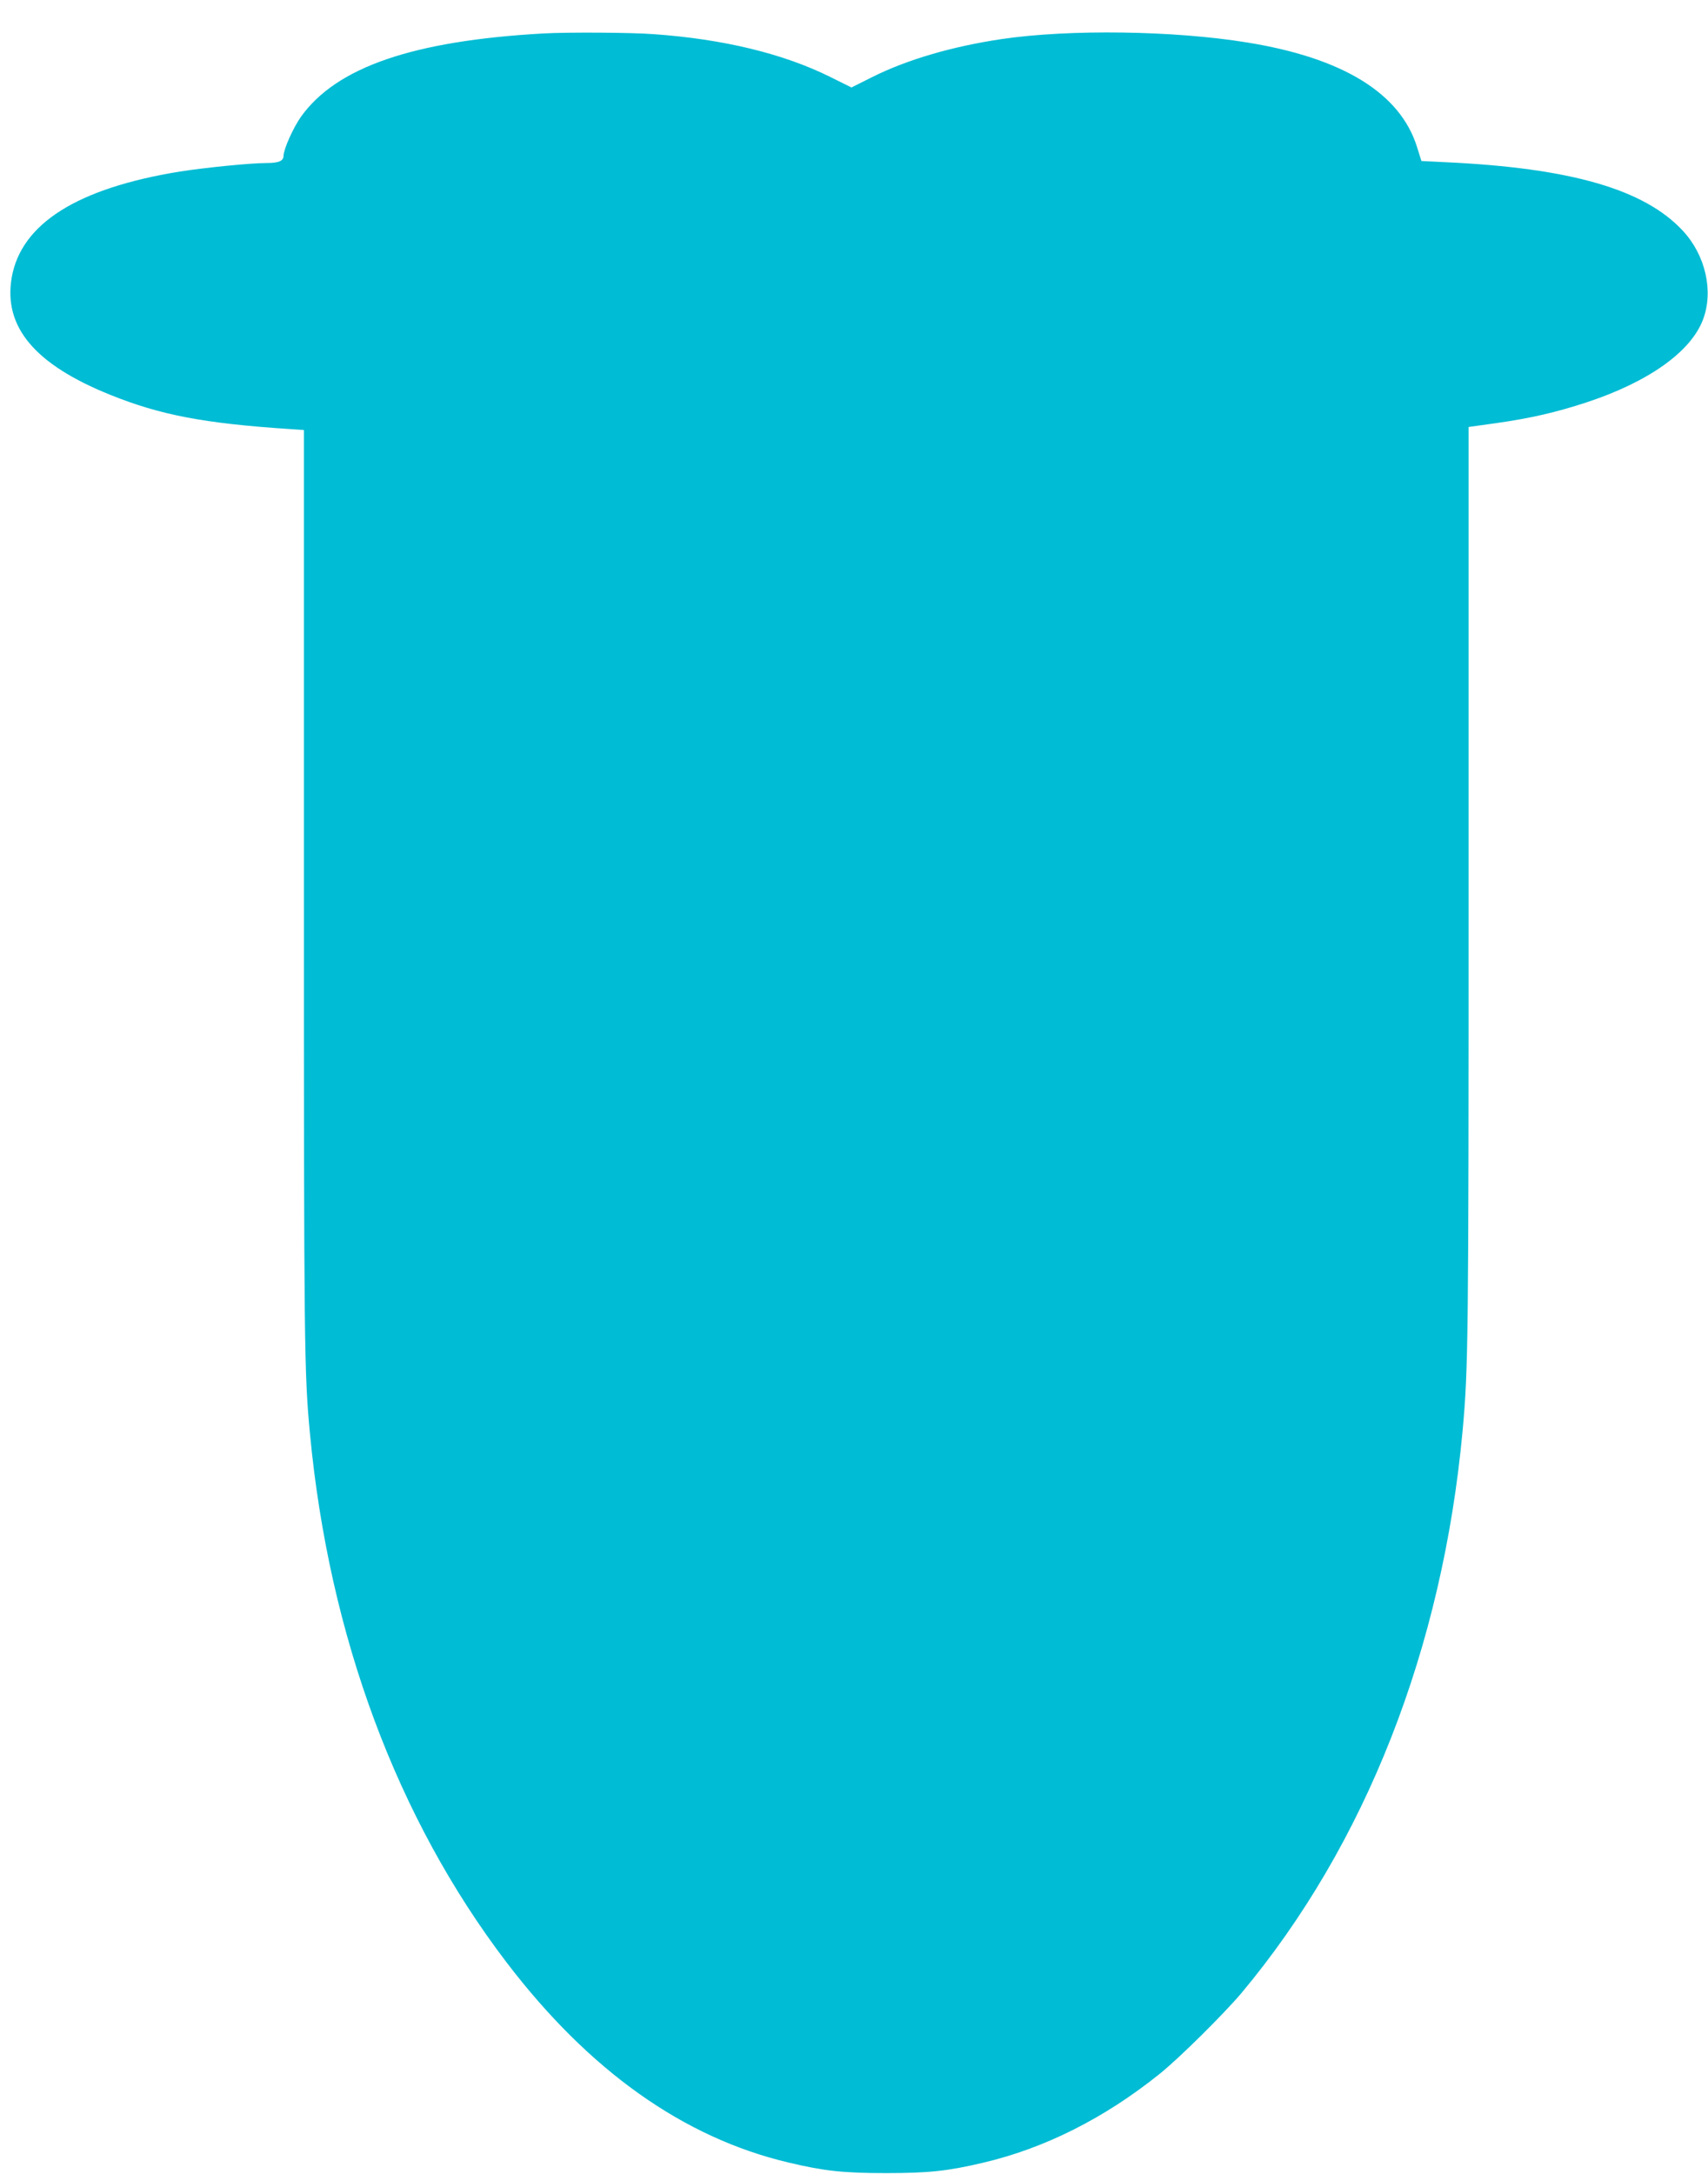 <?xml version="1.0" standalone="no"?>
<!DOCTYPE svg PUBLIC "-//W3C//DTD SVG 20010904//EN"
 "http://www.w3.org/TR/2001/REC-SVG-20010904/DTD/svg10.dtd">
<svg version="1.0" xmlns="http://www.w3.org/2000/svg"
 width="1006pt" height="1280pt" viewBox="0 0 1006 1280"
 preserveAspectRatio="xMidYMid meet">
<g transform="translate(0,1280) scale(0.1,-0.1)"
fill="#00bcd4" stroke="none">
<path d="M3200 12603 c-766 -43 -1218 -198 -1427 -490 -46 -65 -102 -190 -103
-230 0 -31 -28 -43 -103 -43 -91 0 -360 -27 -507 -50 -604 -98 -935 -306 -991
-624 -50 -291 136 -512 581 -691 295 -119 554 -168 1053 -201 l87 -6 0 -2704
c0 -2704 2 -2852 36 -3209 113 -1189 512 -2261 1155 -3106 488 -641 1045
-1036 1664 -1182 210 -50 322 -62 575 -62 251 0 362 12 570 61 363 85 715 262
1040 523 115 92 378 353 482 476 731 874 1185 2029 1303 3315 33 367 35 514
35 3206 l0 2700 158 22 c211 30 357 64 537 123 364 120 613 297 685 486 64
167 16 380 -118 524 -226 244 -660 370 -1399 404 l-141 7 -26 83 c-99 316
-436 524 -1001 615 -430 70 -1045 79 -1445 20 -290 -43 -558 -121 -763 -224
l-122 -61 -125 62 c-276 137 -629 223 -1042 252 -132 10 -507 12 -648 4z"/>
</g>
</svg>
